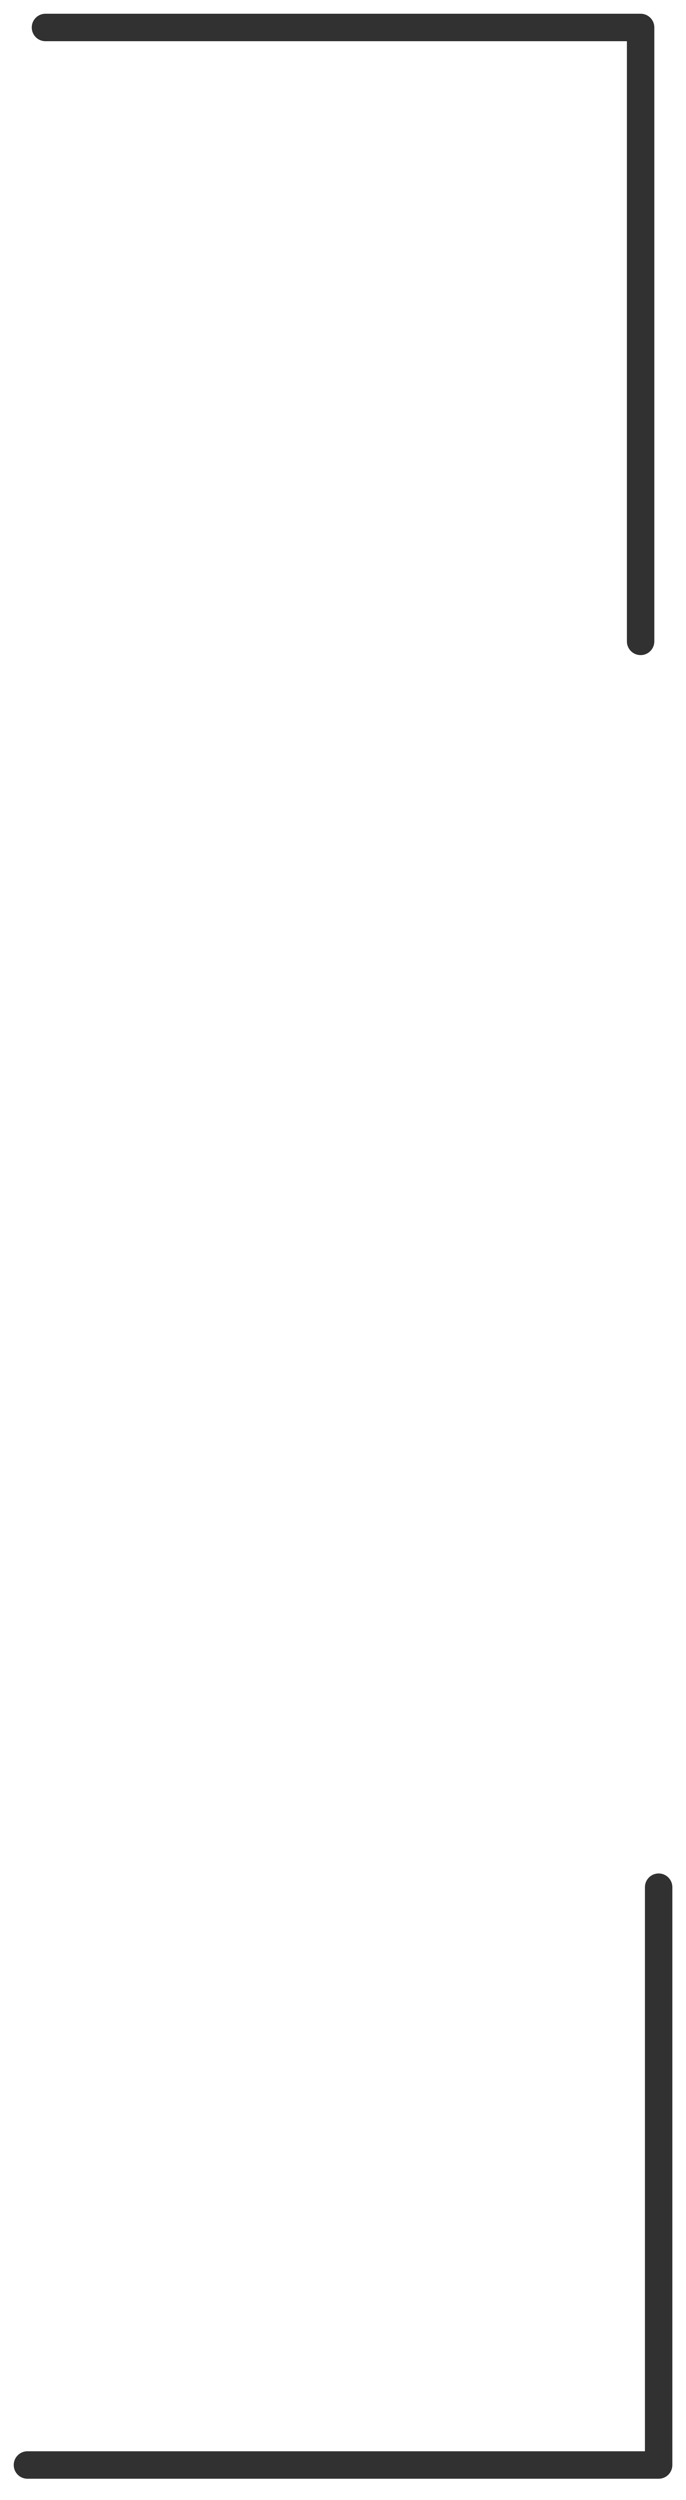 <svg width="25" height="91" fill="none" xmlns="http://www.w3.org/2000/svg"><path d="M1.657 1h21.689v22.346m.657 45.348v21.032H1" stroke="#313131" stroke-miterlimit="10" stroke-linecap="round" stroke-linejoin="round"/></svg>